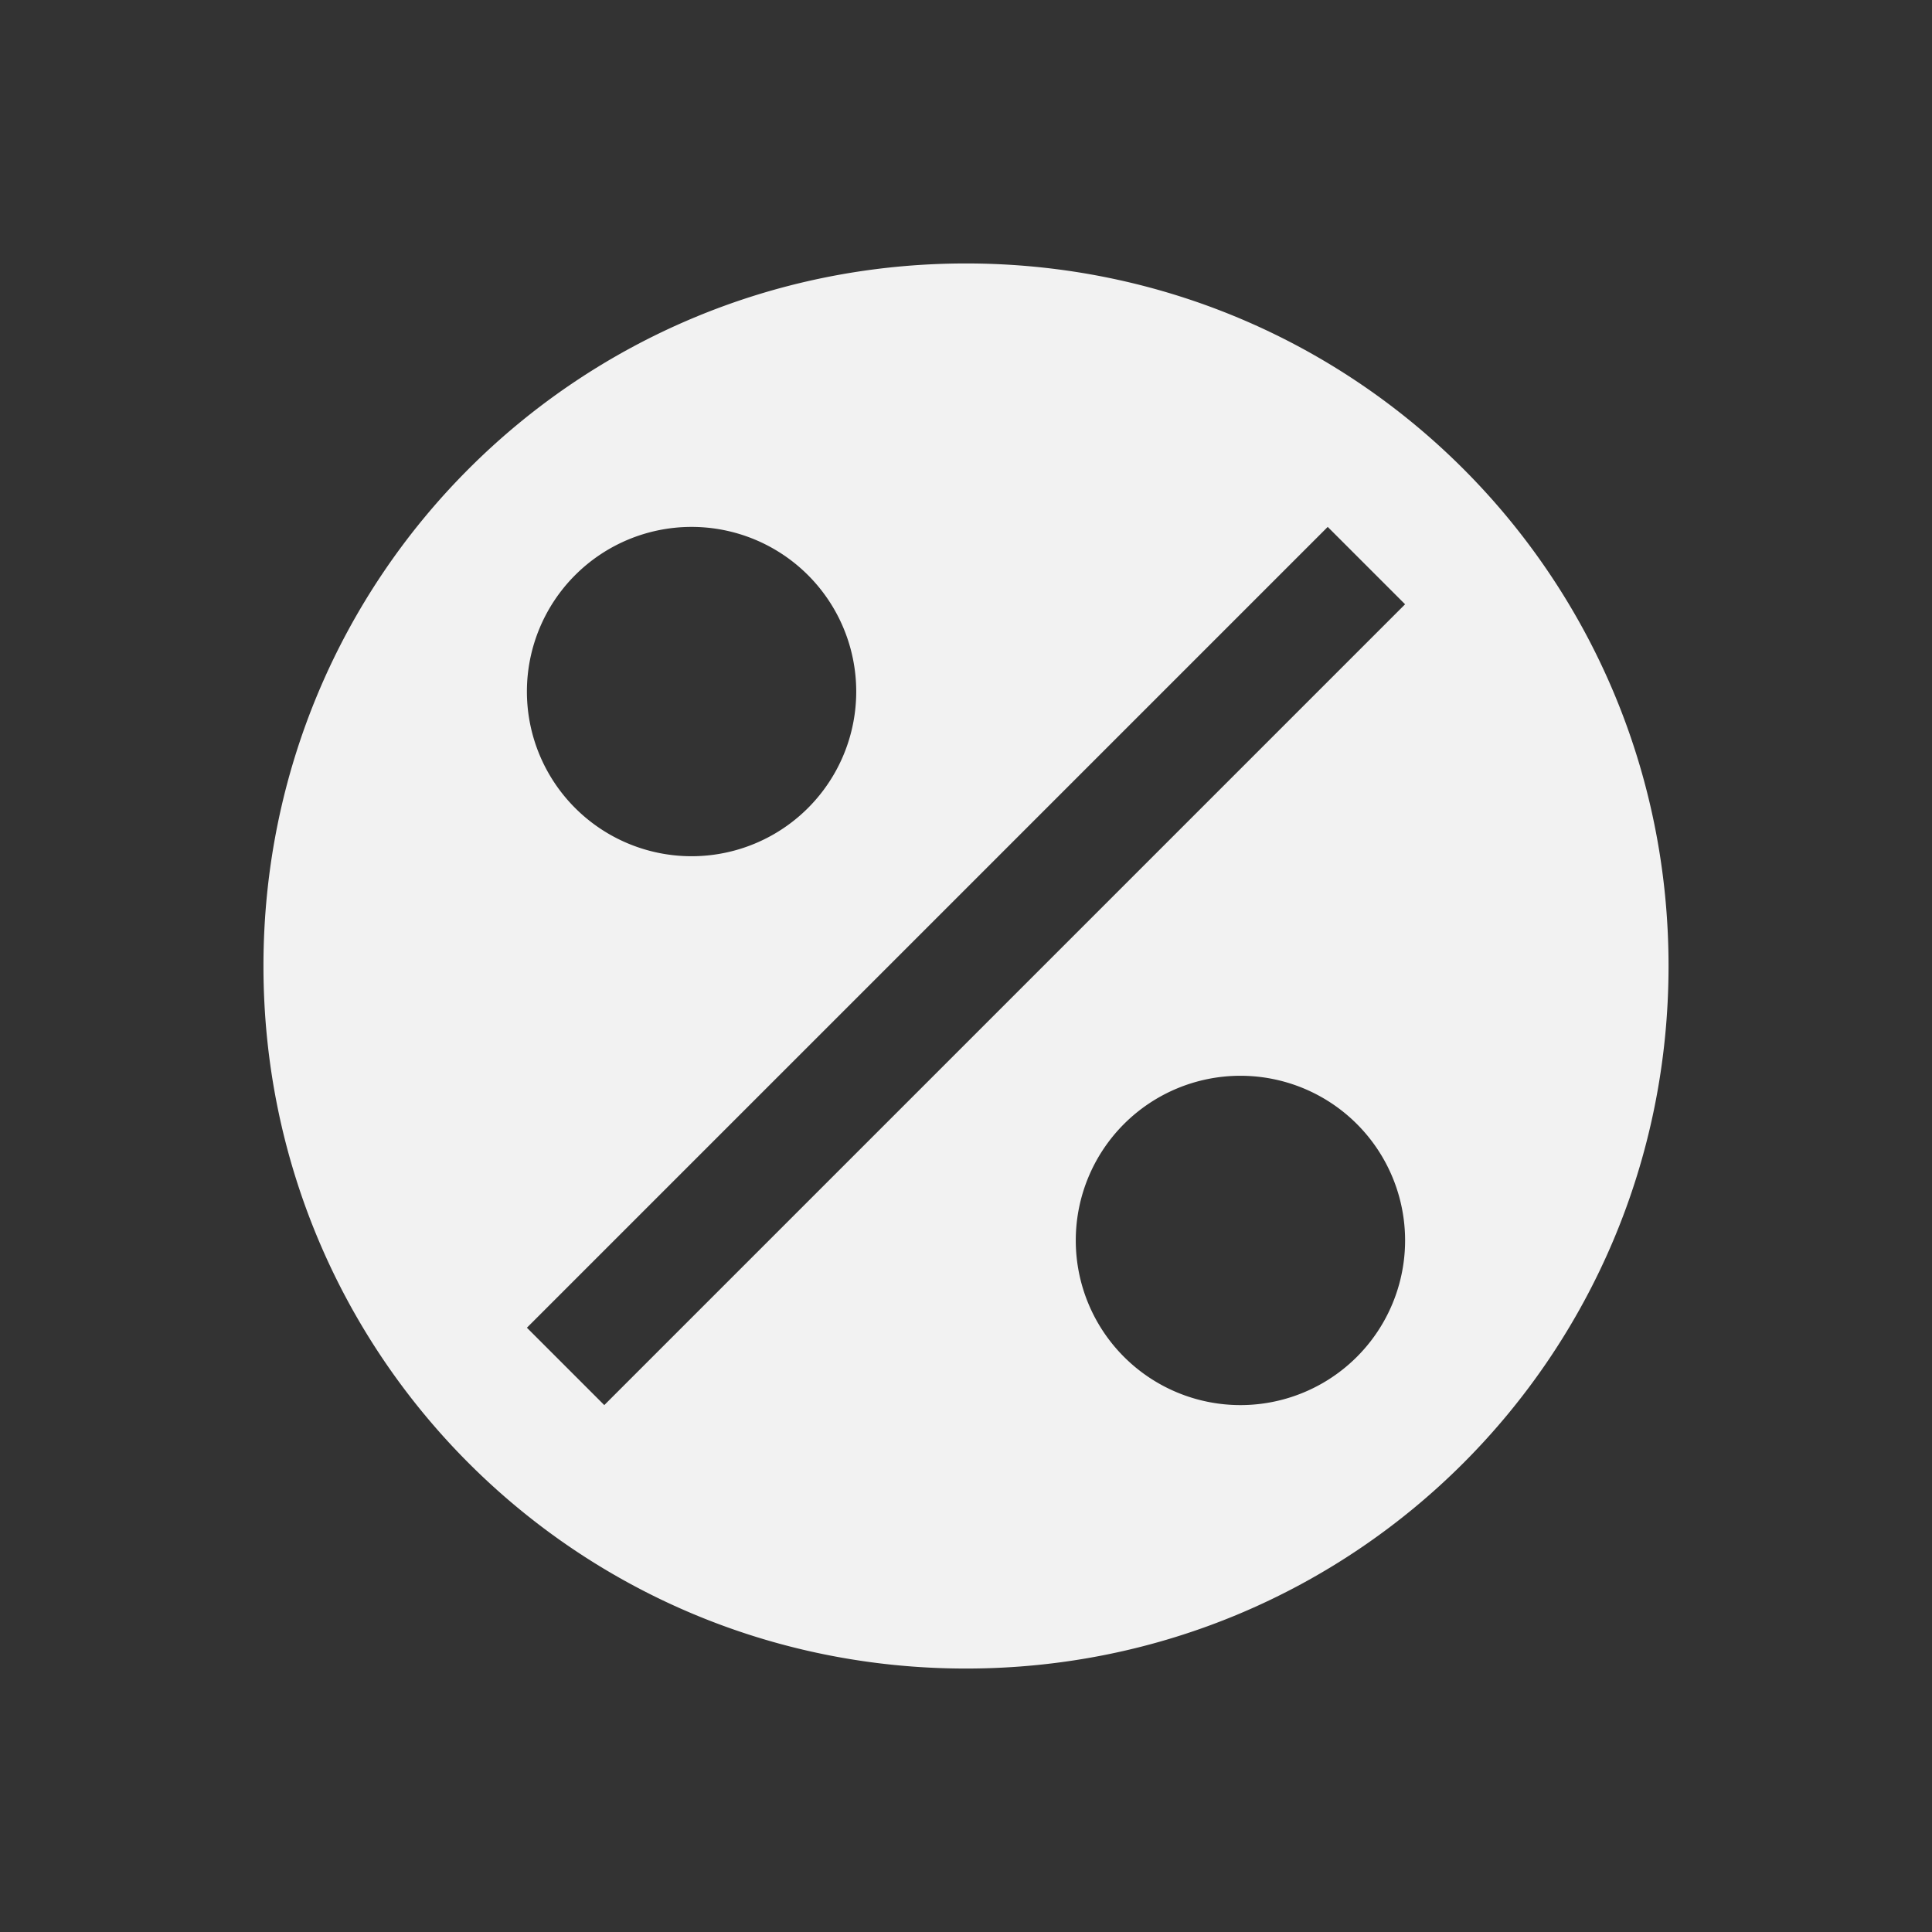 <?xml version="1.0" encoding="UTF-8" standalone="no"?>
<svg
   xmlns:dc="http://purl.org/dc/elements/1.1/"
   xmlns:cc="http://creativecommons.org/ns#"
   xmlns:rdf="http://www.w3.org/1999/02/22-rdf-syntax-ns#"
   xmlns:svg="http://www.w3.org/2000/svg"
   xmlns="http://www.w3.org/2000/svg"
   xmlns:sodipodi="http://sodipodi.sourceforge.net/DTD/sodipodi-0.dtd"
   xmlns:inkscape="http://www.inkscape.org/namespaces/inkscape"
   version="1.1"
   width="22"
   height="22"
   viewBox="0 0 22 22"
   id="svg2"
   inkscape:version="0.91 r13725"
   sodipodi:docname="ratio.svg">
  <rect x="0" y="0" width="22" height="22" fill="#333333" stroke="none"/>
  <defs
     id="defs8">
    <style
       id="current-color-scheme"
       type="text/css">
      .ColorScheme-Text {
        color:#f2f2f2
      }
      </style>
  </defs>
  <sodipodi:namedview
     pagecolor="#ffffff"
     bordercolor="#666666"
     borderopacity="1"
     objecttolerance="10"
     gridtolerance="10"
     guidetolerance="10"
     inkscape:pageopacity="0"
     inkscape:pageshadow="2"
     inkscape:window-width="640"
     inkscape:window-height="480"
     id="namedview6"
     showgrid="false"
     inkscape:zoom="27.458333"
     inkscape:cx="6.3186646"
     inkscape:cy="12"
     inkscape:current-layer="svg2" />
  <path
     style="color:#f2f2f2;fill:currentColor;fill-opacity:1;stroke:none"
     d="m 11,3 c -4.432,0 -8,3.568 -8,8 0,4.432 3.568,8 8,8 4.432,0 8,-3.568 8,-8 C 19,6.568 15.432,3 11,3 Z M 7.875,6 A 1.875,1.875 0 0 1 9.75,7.875 1.875,1.875 0 0 1 7.875,9.75 1.875,1.875 0 0 1 6,7.875 1.875,1.875 0 0 1 7.875,6 Z M 15.119,6 16,6.881 6.881,16 6,15.119 15.119,6 Z M 14.125,12.25 A 1.875,1.875 0 0 1 16,14.125 1.875,1.875 0 0 1 14.125,16 1.875,1.875 0 0 1 12.25,14.125 1.875,1.875 0 0 1 14.125,12.25 Z"
     id="path3201"
     inkscape:connector-curvature="0" />
</svg>
